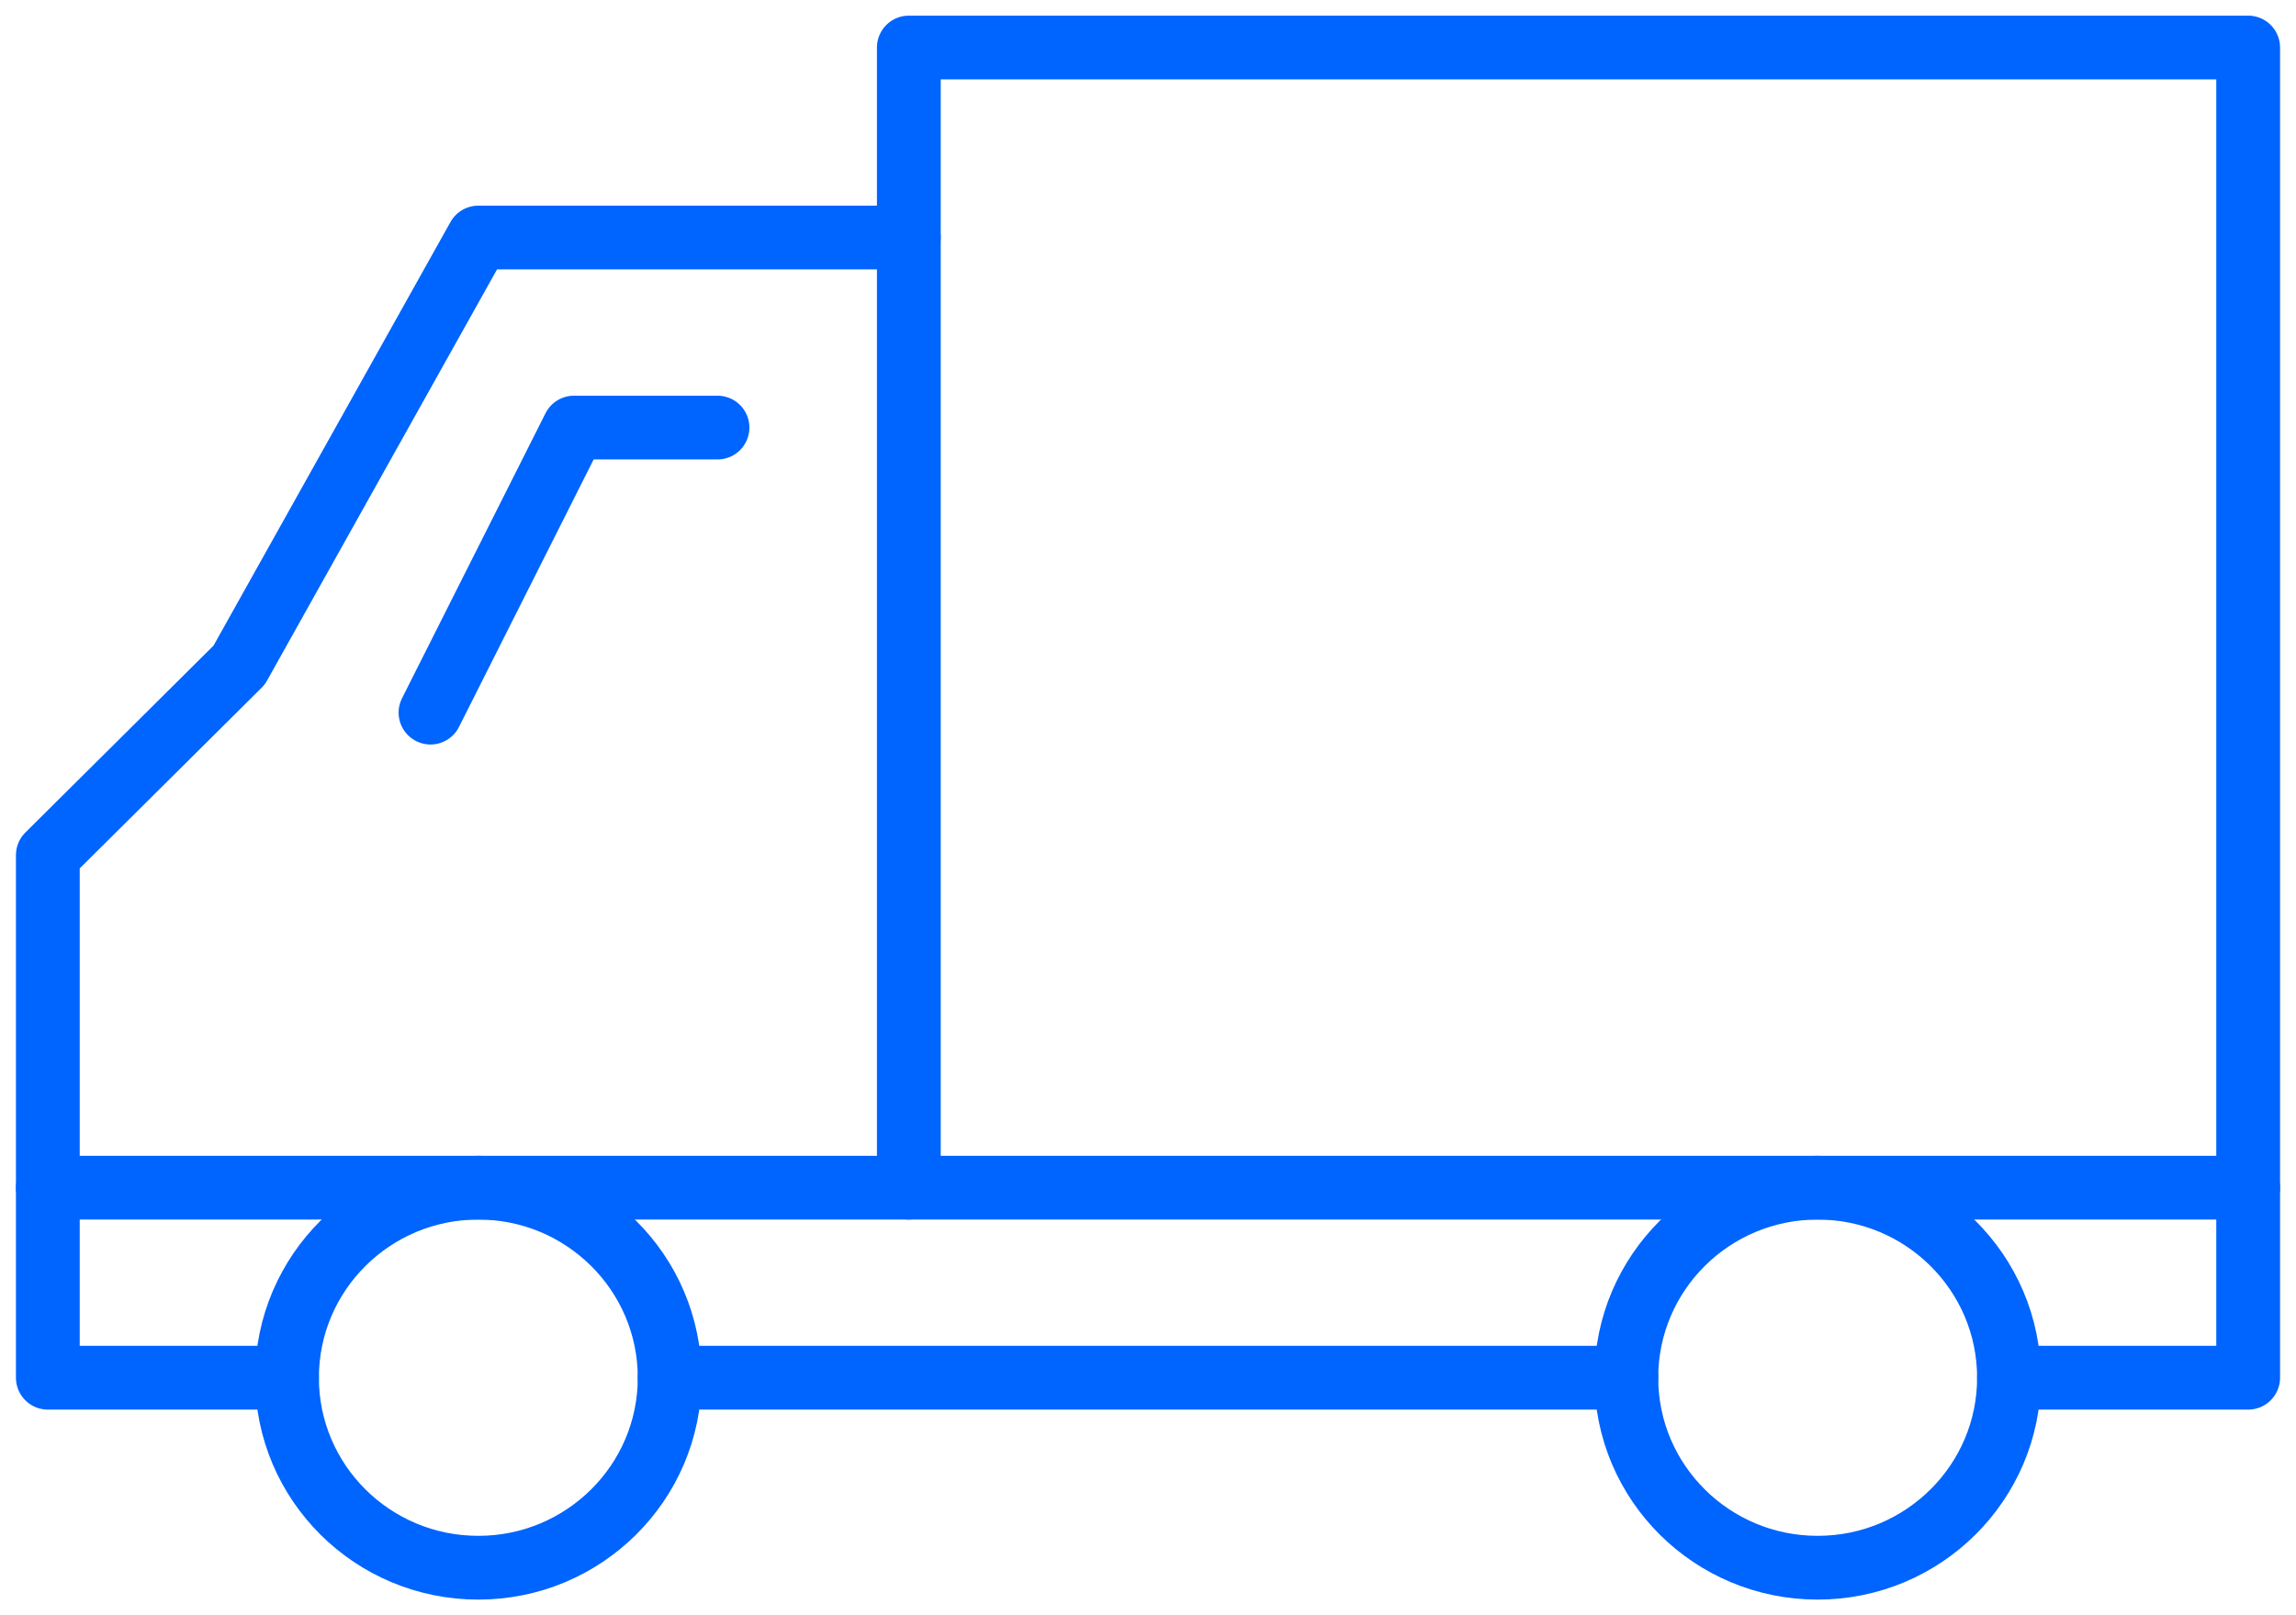 
<svg width="54px" height="38px" viewBox="0 0 54 38" version="1.1" xmlns="http://www.w3.org/2000/svg" xmlns:xlink="http://www.w3.org/1999/xlink">
    <!-- Generator: Sketch 51.3 (57544) - http://www.bohemiancoding.com/sketch -->
    <desc>Created with Sketch.</desc>
    <defs></defs>
    <g id="PAGE_Assortment" stroke="none" stroke-width="1" fill="none" fill-rule="evenodd" stroke-linecap="round" stroke-linejoin="round">
        <g id="PAGE_Assortment-overview-(Meat-&amp;-Poultry)" transform="translate(-771, -5060)" stroke="#0064FE" stroke-width="1.5">
            <g id="Group-41-Copy" transform="translate(0, 4622)">
                <g id="Group-40" transform="translate(0, 320)">
                    <g id="Group-772-Copy" transform="translate(772, 119)">
                        <path d="M14.75,31.412 C14.75,33.88 12.734,35.882 10.25,35.882 C7.761,35.882 5.75,33.88 5.75,31.412 C5.75,28.944 7.761,26.941 10.25,26.941 C12.734,26.941 14.75,28.944 14.75,31.412 L14.75,31.412 Z" id="Stroke-1103"></path>
                        <path d="M46.25,31.412 C46.25,33.88 44.234,35.882 41.75,35.882 C39.261,35.882 37.25,33.88 37.25,31.412 C37.25,28.944 39.261,26.941 41.75,26.941 C44.234,26.941 46.25,28.944 46.25,31.412 L46.25,31.412 Z" id="Stroke-1104"></path>
                        <polyline id="Stroke-1105" points="5.75 31.412 0.125 31.412 0.125 19.118 4.625 14.647 10.25 4.588 20.375 4.588 20.375 0.118 51.875 0.118 51.875 31.412 46.25 31.412"></polyline>
                        <path d="M14.75,31.412 L37.25,31.412" id="Stroke-1106"></path>
                        <polyline id="Stroke-1107" points="15.875 9.059 12.5 9.059 9.125 15.765"></polyline>
                        <path d="M20.375,4.588 L20.375,26.941" id="Stroke-1108"></path>
                        <path d="M0.125,26.941 L51.875,26.941" id="Stroke-1109"></path>
                    </g>
                </g>
            </g>
        </g>
    </g>
</svg>
